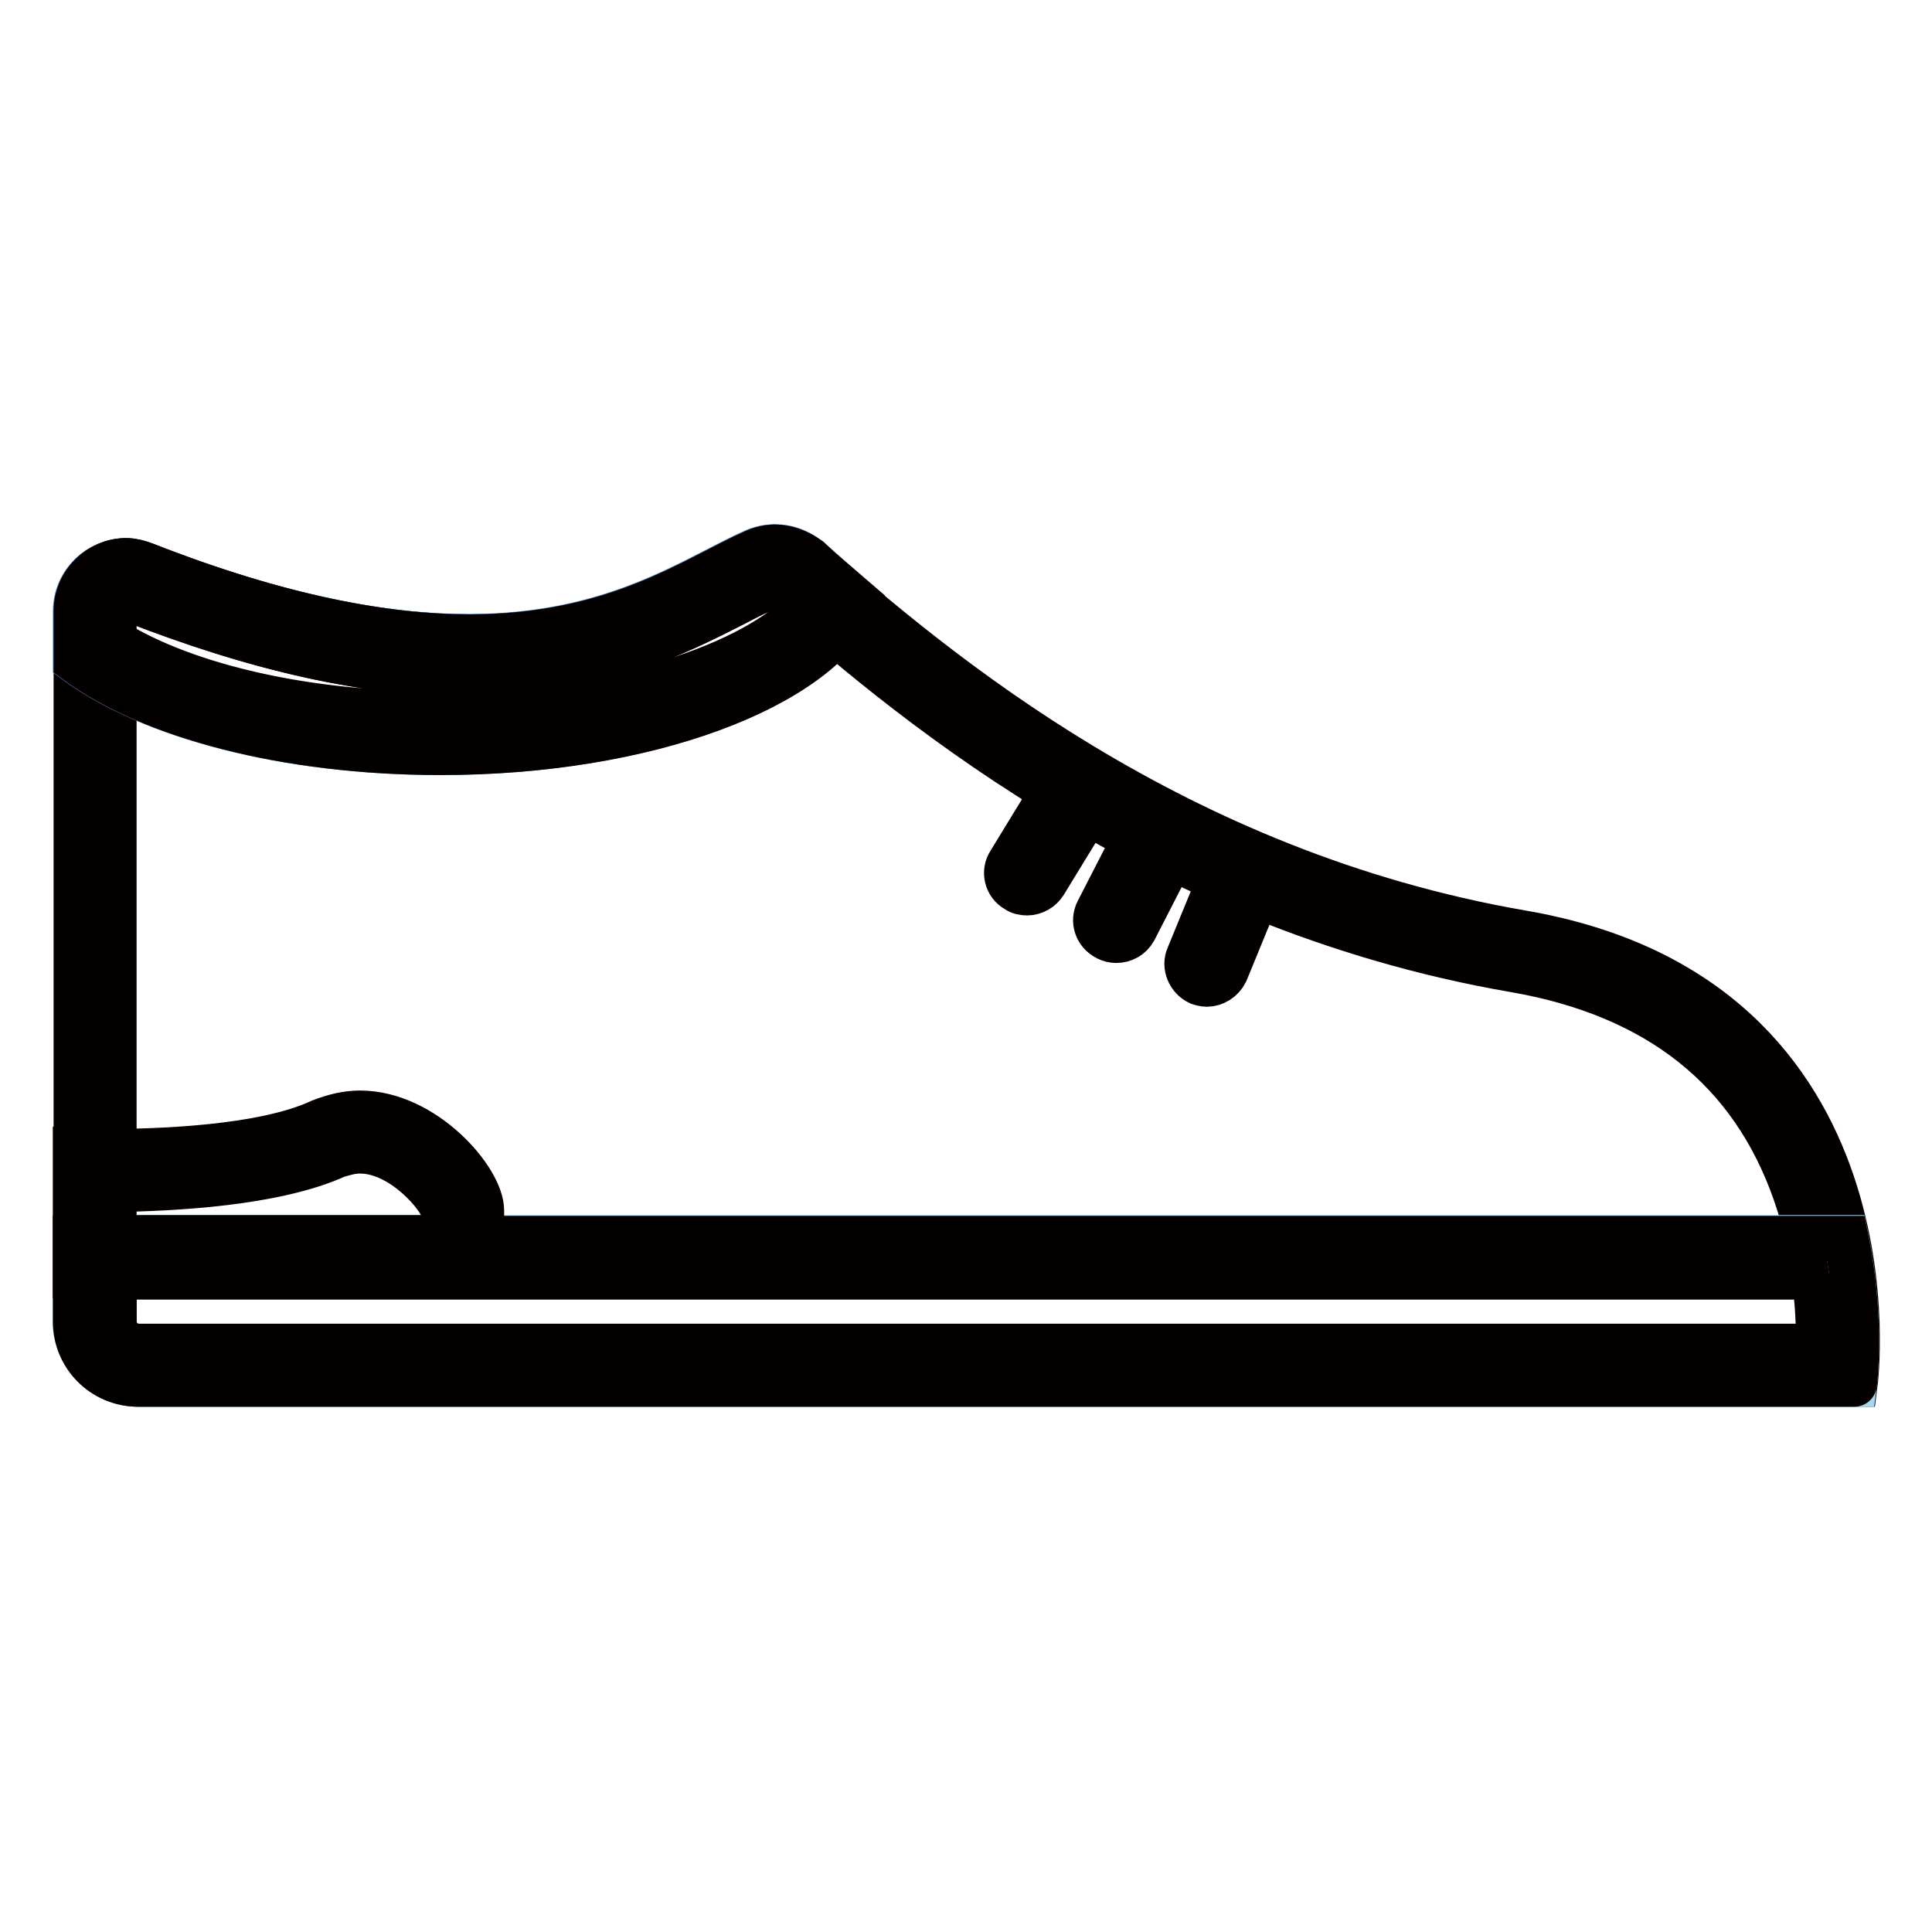 <?xml version="1.0" encoding="utf-8"?>
<!-- Svg Vector Icons : http://www.onlinewebfonts.com/icon -->
<!DOCTYPE svg PUBLIC "-//W3C//DTD SVG 1.1//EN" "http://www.w3.org/Graphics/SVG/1.1/DTD/svg11.dtd">
<svg version="1.1" xmlns="http://www.w3.org/2000/svg" xmlns:xlink="http://www.w3.org/1999/xlink" x="0px" y="0px" viewBox="0 0 256 256" enable-background="new 0 0 256 256" xml:space="preserve">
<g> <path stroke-width="6" fill-opacity="0" stroke="#6bbeeb"  d="M14.6,82.8v90.5c0,4.4,3.6,8,8,8h218.6c0,0,6.4-49.1-42.5-57.5c-44.3-7.7-74.5-33.2-90.8-47.5 c-1.9-1.6-4.5-2.1-6.8-1c-12.3,5.4-29.7,20.4-77.8,1.6C19.1,75.2,14.6,78.3,14.6,82.8L14.6,82.8z"/> <path stroke-width="6" fill-opacity="0" stroke="#f7ea88"  d="M10,152.6c0,0,22.1,0.8,32.5-3.9c10.4-4.8,21.3,6.8,21.3,11.8v8.6H10V152.6L10,152.6z"/> <path stroke-width="6" fill-opacity="0" stroke="#040000"  d="M102.7,77.5c0.4,0,0.8,0.2,1.1,0.4c14.3,12.6,48,42.2,96.9,50.6c19,3.3,31.5,13.2,37.2,29.6 c2.8,8,3.2,15.7,3.1,20.3H18.4c-1.8,0-3.3-1.5-3.3-3.3V81c0-1,0.8-1.7,1.6-1.7c0.2,0,0.4,0,0.6,0.1c17.1,6.7,31.7,9.9,44.9,9.9 c16.8,0,27.4-5.4,35.1-9.3c1.7-0.9,3.3-1.7,4.8-2.3C102.2,77.6,102.4,77.5,102.7,77.5 M102.7,72.5c-0.9,0-1.8,0.2-2.7,0.6 c-8.1,3.6-18.4,11.3-37.8,11.3c-11,0-25-2.5-43.1-9.6c-0.8-0.3-1.6-0.5-2.4-0.5c-3.5,0-6.6,2.9-6.6,6.7v94.1c0,4.6,3.7,8.3,8.3,8.3 h227.4c0,0,6.7-51.1-44.2-59.8c-46.1-8-77.5-34.5-94.5-49.4C105.8,73.1,104.2,72.5,102.7,72.5z"/> <path stroke-width="6" fill-opacity="0" stroke="#a4daf1"  d="M10,175.1c0,4.6,3.7,8.3,8.3,8.3h227.4c0,0,1.1-8.6-1.1-19.4H10V175.1L10,175.1z"/> <path stroke-width="6" fill-opacity="0" stroke="#040000"  d="M240.4,169.1c0.5,3.7,0.6,7,0.6,9.4H18.4c-1.8,0-3.3-1.5-3.3-3.3v-6H240.4 M244.6,164.1H10v11 c0,4.6,3.7,8.3,8.3,8.3h227.4C245.7,183.5,246.8,174.9,244.6,164.1z"/> <path stroke-width="6" fill-opacity="0" stroke="#040000"  d="M47.7,152.5c5.6,0,10.7,6.1,11.1,8v3.5H15v-6.4c8-0.1,21.5-0.8,29.6-4.5C45.6,152.8,46.6,152.5,47.7,152.5  M47.7,147.5c-1.7,0-3.4,0.4-5.2,1.1c-7.7,3.6-21.9,4-28.7,4c-2.4,0-3.8-0.1-3.8-0.1v16.5h53.8v-8.6 C63.8,156.3,56.2,147.5,47.7,147.5z M142.7,102.2c-0.9,0-1.8,0.5-2.3,1.3l-6.6,10.8c-0.8,1.2-0.4,2.9,0.9,3.6 c0.4,0.3,0.9,0.4,1.4,0.4c0.9,0,1.8-0.5,2.3-1.3l6.6-10.8c0.8-1.2,0.4-2.9-0.9-3.6C143.7,102.3,143.2,102.2,142.7,102.2z  M153.7,108c-1,0-1.9,0.5-2.4,1.4l-5.8,11.3c-0.7,1.3-0.2,2.9,1.2,3.6c0.4,0.2,0.8,0.3,1.2,0.3c1,0,1.9-0.5,2.4-1.4l5.8-11.3 c0.7-1.3,0.2-2.9-1.2-3.6C154.5,108.1,154.1,108,153.7,108L153.7,108z M164.8,113.4c-1,0-2.1,0.6-2.5,1.6l-4.8,11.7 c-0.6,1.3,0.1,2.9,1.4,3.5c0.3,0.1,0.7,0.2,1,0.2c1,0,2-0.6,2.5-1.6l4.8-11.7c0.6-1.3-0.1-2.9-1.4-3.5 C165.5,113.5,165.1,113.4,164.8,113.4z"/> <path stroke-width="6" fill-opacity="0" stroke="#588ac8"  d="M58.3,99.7c27.2,0,50-8.6,55.2-20c-2.3-2-4.5-3.8-6.4-5.6c-1.9-1.7-4.7-2.1-7.1-1.1 C87.2,78.7,69.1,94.4,19,74.8c-4.4-1.7-9,1.6-9,6.2v6.6C19.9,94.9,37.8,99.7,58.3,99.7z"/> <path stroke-width="6" fill-opacity="0" stroke="#040000"  d="M102.7,77.5c0.4,0,0.8,0.2,1.1,0.4c0.8,0.7,1.9,1.7,3.1,2.7c-6.7,7.3-25,14-48.6,14 C40.9,94.7,24.7,91,15,85V81c0-1,0.8-1.7,1.6-1.7c0.2,0,0.4,0,0.6,0.1c17.1,6.7,31.7,9.9,44.9,9.9C79,89.3,89.5,84,97.2,80 c1.7-0.9,3.3-1.7,4.8-2.3C102.2,77.6,102.4,77.5,102.7,77.5 M102.7,72.5c-0.9,0-1.8,0.2-2.7,0.6c-8.1,3.6-18.4,11.3-37.8,11.3 c-11,0-25-2.5-43.1-9.6c-0.8-0.3-1.6-0.5-2.4-0.5c-3.5,0-6.6,2.9-6.6,6.7v6.6c9.9,7.3,27.8,12.1,48.3,12.1c27.2,0,50-8.6,55.2-20 c-2.3-2-4.5-3.8-6.4-5.6C105.8,73.1,104.2,72.5,102.7,72.5z"/></g>
</svg>